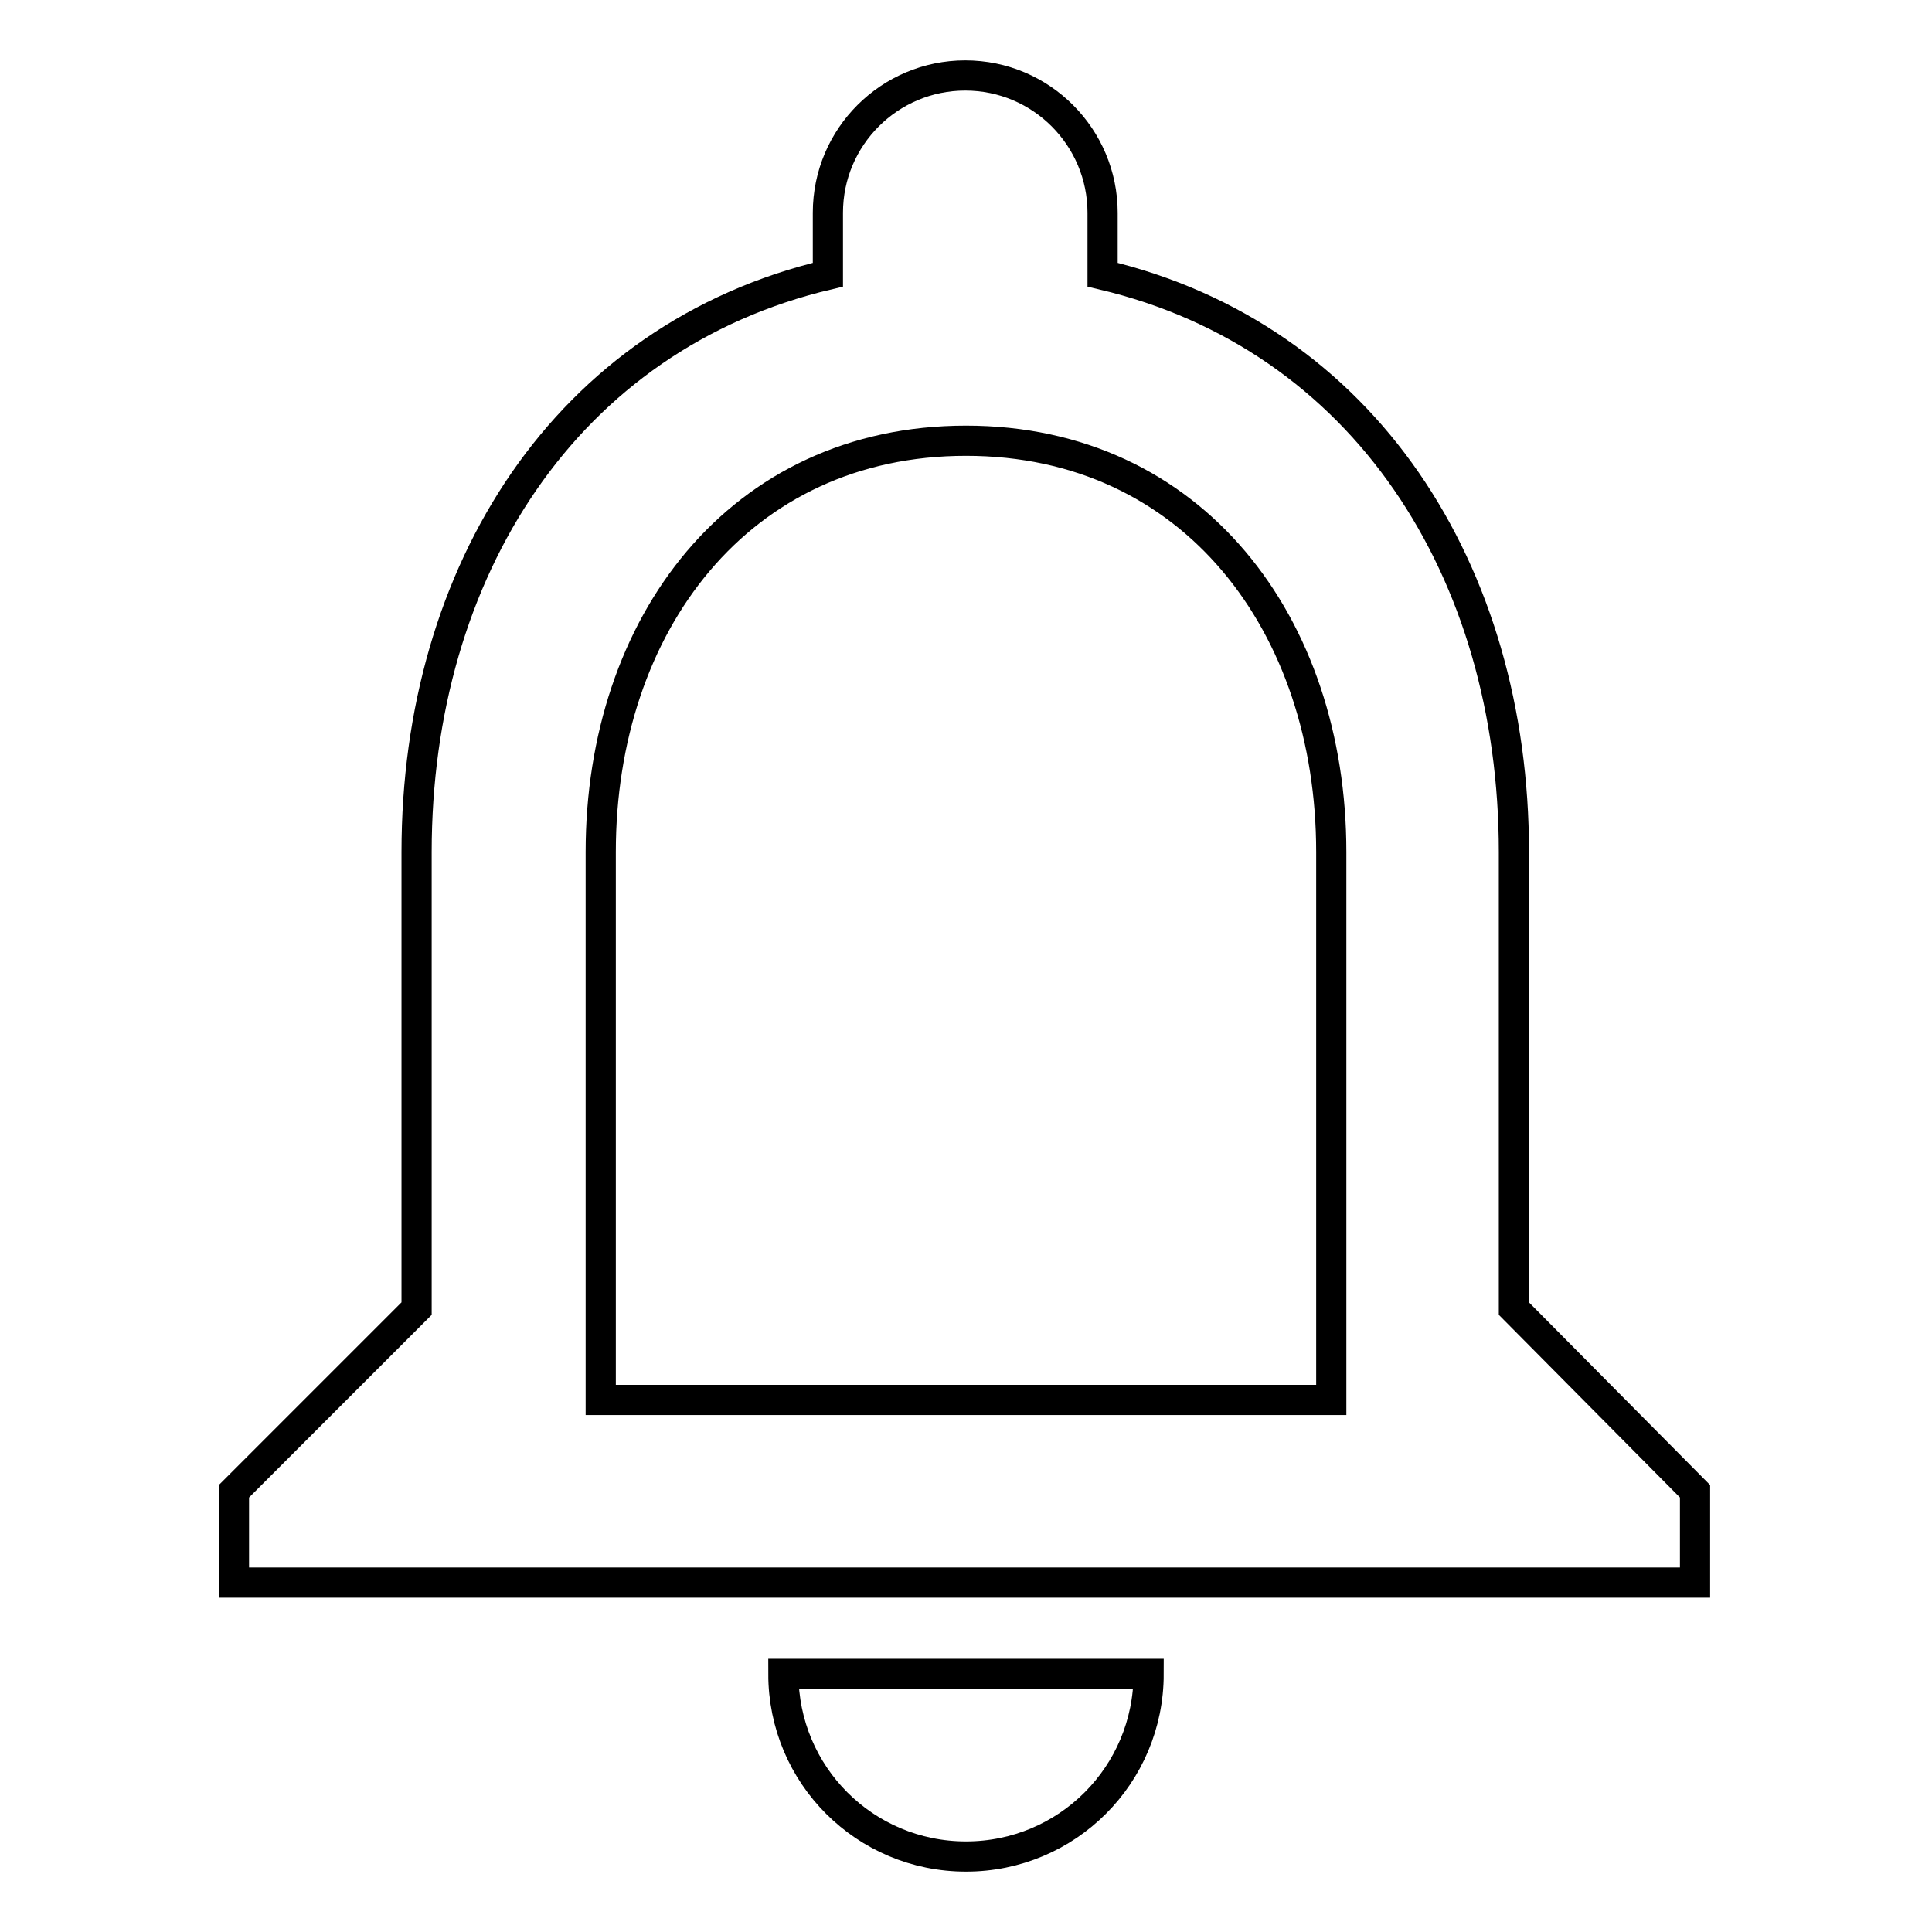 <?xml version="1.0" encoding="utf-8"?>
<!-- Svg Vector Icons : http://www.onlinewebfonts.com/icon -->
<!DOCTYPE svg PUBLIC "-//W3C//DTD SVG 1.1//EN" "http://www.w3.org/Graphics/SVG/1.1/DTD/svg11.dtd">
<svg version="1.1" xmlns="http://www.w3.org/2000/svg" xmlns:xlink="http://www.w3.org/1999/xlink" x="0px" y="0px" viewBox="0 0 256 256" enable-background="new 0 0 256 256" xml:space="preserve">
<g> <path stroke-width="4" fill-opacity="0" stroke="#000000"  d="M128,246c13.4,0,24.2-10.8,24.2-24.2h-48.4C103.8,235.2,114.6,246,128,246z M200.6,173.4v-60.5 c0-37.2-19.8-68.3-54.5-76.5v-8.2c0-10-8.1-18.2-18.2-18.2c-10,0-18.2,8.1-18.2,18.2v8.2c-34.7,8.2-54.5,39.3-54.5,76.5v60.5 l-24.2,24.2v12.1h193.6v-12.1L200.6,173.4L200.6,173.4z M176.4,185.5H79.6v-72.6c0-30.1,18.3-54.5,48.4-54.5 c30.1,0,48.4,24.4,48.4,54.5V185.5z"/></g>
</svg>